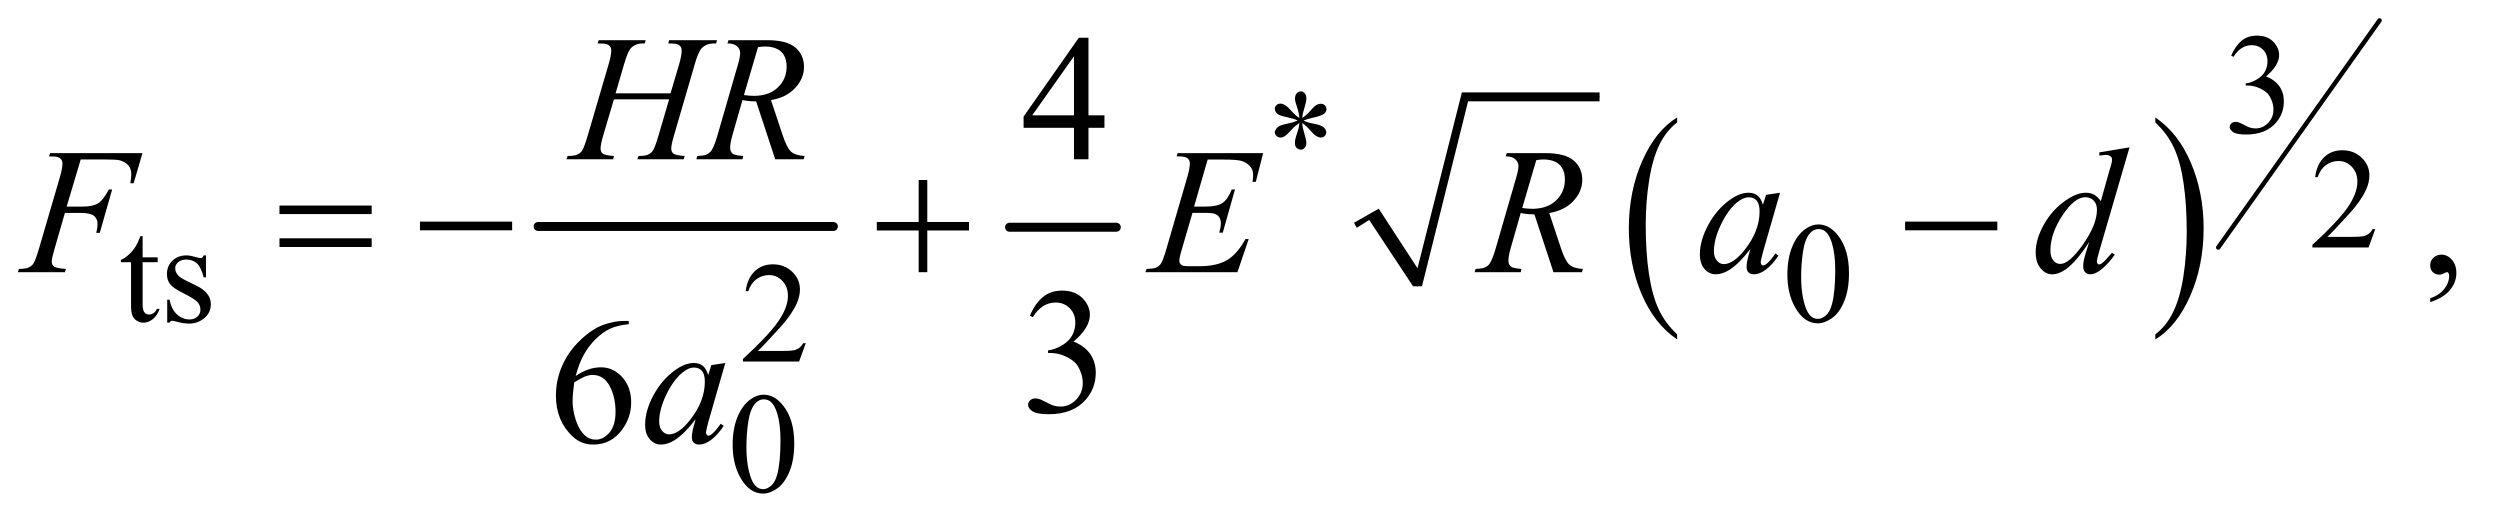 <?xml version="1.0" encoding="UTF-8"?>
<!DOCTYPE svg PUBLIC '-//W3C//DTD SVG 1.0//EN'
          'http://www.w3.org/TR/2001/REC-SVG-20010904/DTD/svg10.dtd'>
<svg stroke-dasharray="none" shape-rendering="auto" xmlns="http://www.w3.org/2000/svg" font-family="'Dialog'" text-rendering="auto" width="218" fill-opacity="1" color-interpolation="auto" color-rendering="auto" preserveAspectRatio="xMidYMid meet" font-size="12px" viewBox="0 0 218 45" fill="black" xmlns:xlink="http://www.w3.org/1999/xlink" stroke="black" image-rendering="auto" stroke-miterlimit="10" stroke-linecap="square" stroke-linejoin="miter" font-style="normal" stroke-width="1" height="45" stroke-dashoffset="0" font-weight="normal" stroke-opacity="1"
><!--Generated by the Batik Graphics2D SVG Generator--><defs id="genericDefs"
  /><g
  ><defs id="defs1"
    ><clipPath clipPathUnits="userSpaceOnUse" id="clipPath1"
      ><path d="M0.915 1.853 L138.744 1.853 L138.744 30.266 L0.915 30.266 L0.915 1.853 Z"
      /></clipPath
      ><clipPath clipPathUnits="userSpaceOnUse" id="clipPath2"
      ><path d="M29.239 59.408 L29.239 970.051 L4432.699 970.051 L4432.699 59.408 Z"
      /></clipPath
    ></defs
    ><g stroke-width="16" transform="scale(1.576,1.576) translate(-0.915,-1.853) matrix(0.031,0,0,0.031,0,0)" stroke-linejoin="round" stroke-linecap="round"
    ><line y2="464" fill="none" x1="990" clip-path="url(#clipPath2)" x2="1517" y1="464"
    /></g
    ><g stroke-width="16" transform="matrix(0.049,0,0,0.049,-1.442,-2.921)" stroke-linejoin="round" stroke-linecap="round"
    ><line y2="464" fill="none" x1="1826" clip-path="url(#clipPath2)" x2="2016" y1="464"
    /></g
    ><g stroke-linecap="round" stroke-linejoin="round" transform="matrix(0.049,0,0,0.049,-1.442,-2.921)"
    ><path fill="none" d="M2441 460 L2474 441" clip-path="url(#clipPath2)"
    /></g
    ><g stroke-linecap="round" stroke-linejoin="round" transform="matrix(0.049,0,0,0.049,-1.442,-2.921)"
    ><path fill="none" d="M2474 441 L2552 569" clip-path="url(#clipPath2)"
    /></g
    ><g stroke-linecap="round" stroke-linejoin="round" transform="matrix(0.049,0,0,0.049,-1.442,-2.921)"
    ><path fill="none" d="M2552 569 L2636 232" clip-path="url(#clipPath2)"
    /></g
    ><g stroke-linecap="round" stroke-linejoin="round" transform="matrix(0.049,0,0,0.049,-1.442,-2.921)"
    ><path fill="none" d="M2636 232 L2876 232" clip-path="url(#clipPath2)"
    /></g
    ><g transform="matrix(0.049,0,0,0.049,-1.442,-2.921)"
    ><path d="M2439 456 L2483 431 L2552 537 L2631 224 L2876 224 L2876 240 L2642 240 L2560 569 L2544 569 L2466 451 L2444 465 Z" stroke="none" clip-path="url(#clipPath2)"
    /></g
    ><g transform="matrix(0.049,0,0,0.049,-1.442,-2.921)"
    ><path d="M3014.062 654.547 L3014.062 663.672 Q2973.406 636.125 2950.742 582.828 Q2928.078 529.531 2928.078 466.156 Q2928.078 400.25 2951.914 346.109 Q2975.75 291.969 3014.062 268.656 L3014.062 277.562 Q2994.906 291.969 2982.602 316.977 Q2970.297 341.984 2964.219 380.445 Q2958.141 418.906 2958.141 460.656 Q2958.141 507.906 2963.75 546.055 Q2969.359 584.203 2980.883 609.312 Q2992.406 634.422 3014.062 654.547 Z" stroke="none" clip-path="url(#clipPath2)"
    /></g
    ><g transform="matrix(0.049,0,0,0.049,-1.442,-2.921)"
    ><path d="M3865.016 277.562 L3865.016 268.656 Q3905.656 296 3928.32 349.297 Q3950.984 402.594 3950.984 465.953 Q3950.984 531.859 3927.156 586.109 Q3903.328 640.359 3865.016 663.672 L3865.016 654.547 Q3884.328 640.141 3896.633 615.133 Q3908.938 590.125 3914.93 551.773 Q3920.922 513.422 3920.922 471.453 Q3920.922 424.422 3915.398 386.164 Q3909.875 347.906 3898.266 322.797 Q3886.656 297.688 3865.016 277.562 Z" stroke="none" clip-path="url(#clipPath2)"
    /></g
    ><g stroke-width="8" transform="matrix(0.049,0,0,0.049,-1.442,-2.921)" stroke-linejoin="round" stroke-linecap="round"
    ><line y2="500" fill="none" x1="4264" clip-path="url(#clipPath2)" x2="3977" y1="96"
    /></g
    ><g transform="matrix(0.049,0,0,0.049,-1.442,-2.921)"
    ><path d="M4000 158.75 Q4007.25 141.625 4018.312 132.312 Q4029.375 123 4045.875 123 Q4066.25 123 4077.125 136.25 Q4085.375 146.125 4085.375 157.375 Q4085.375 175.875 4062.125 195.625 Q4077.75 201.75 4085.75 213.125 Q4093.75 224.5 4093.75 239.875 Q4093.75 261.875 4079.75 278 Q4061.5 299 4026.875 299 Q4009.75 299 4003.562 294.75 Q3997.375 290.5 3997.375 285.625 Q3997.375 282 4000.312 279.25 Q4003.25 276.5 4007.375 276.5 Q4010.5 276.5 4013.75 277.5 Q4015.875 278.125 4023.375 282.062 Q4030.875 286 4033.75 286.75 Q4038.375 288.125 4043.625 288.125 Q4056.375 288.125 4065.812 278.25 Q4075.25 268.375 4075.25 254.875 Q4075.25 245 4070.875 235.625 Q4067.625 228.625 4063.75 225 Q4058.375 220 4049 215.938 Q4039.625 211.875 4029.875 211.875 L4025.875 211.875 L4025.875 208.125 Q4035.75 206.875 4045.688 201 Q4055.625 195.125 4060.125 186.875 Q4064.625 178.625 4064.625 168.75 Q4064.625 155.875 4056.562 147.938 Q4048.5 140 4036.5 140 Q4017.125 140 4004.125 160.75 L4000 158.75 Z" stroke="none" clip-path="url(#clipPath2)"
    /></g
    ><g transform="matrix(0.049,0,0,0.049,-1.442,-2.921)"
    ><path d="M2341.75 269.5 Q2341.25 260.875 2338.25 252.375 Q2334 240.125 2334 235.5 Q2334 229 2337.062 225.625 Q2340.125 222.25 2344.625 222.25 Q2348.5 222.25 2351.375 225.625 Q2354.25 229 2354.25 235.25 Q2354.25 240.875 2350.938 250.938 Q2347.625 261 2346.875 269.5 Q2353.75 265.125 2359.25 258.875 Q2367.75 249 2371.875 246.625 Q2376 244.25 2380.25 244.25 Q2384.375 244.25 2387.188 247.062 Q2390 249.875 2390 253.75 Q2390 258.375 2385.875 262 Q2381.75 265.625 2365.25 269.25 Q2355.625 271.375 2349.25 274.125 Q2355.75 277.5 2365.125 279.25 Q2380.25 282 2384.938 286.125 Q2389.625 290.25 2389.625 295.125 Q2389.625 298.875 2386.812 301.625 Q2384 304.375 2380.25 304.375 Q2376.5 304.375 2371.938 301.75 Q2367.375 299.125 2359.625 290 Q2354.5 283.875 2346.875 278.5 Q2347.125 285.625 2349.75 294 Q2354.25 308.75 2354.25 314.125 Q2354.25 319.125 2351.25 322.562 Q2348.25 326 2344.875 326 Q2340.25 326 2336.5 322.375 Q2333.875 319.75 2333.875 314 Q2333.875 308 2336.75 299.562 Q2339.625 291.125 2340.375 287.938 Q2341.125 284.75 2341.75 278.5 Q2334.375 283.375 2328.875 289.375 Q2319.75 299.625 2315.125 302.375 Q2311.875 304.375 2308.375 304.375 Q2304.125 304.375 2301.125 301.5 Q2298.125 298.625 2298.125 295.125 Q2298.125 292 2300.688 288.562 Q2303.25 285.125 2308.375 282.875 Q2311.75 281.375 2323.75 278.875 Q2331.5 277.25 2338.875 274.125 Q2332.125 270.75 2322.75 268.875 Q2307.375 265.625 2303.75 263 Q2298.125 258.875 2298.125 253 Q2298.125 249.625 2300.938 246.812 Q2303.75 244 2307.5 244 Q2311.625 244 2316.25 246.625 Q2320.875 249.25 2327.75 257.188 Q2334.625 265.125 2341.75 269.5 Z" stroke="none" clip-path="url(#clipPath2)"
    /></g
    ><g transform="matrix(0.049,0,0,0.049,-1.442,-2.921)"
    ><path d="M4256.375 467.375 L4244.5 500 L4144.5 500 L4144.5 495.375 Q4188.625 455.125 4206.625 429.625 Q4224.625 404.125 4224.625 383 Q4224.625 366.875 4214.75 356.5 Q4204.875 346.125 4191.125 346.125 Q4178.625 346.125 4168.688 353.438 Q4158.75 360.75 4154 374.875 L4149.375 374.875 Q4152.5 351.75 4165.438 339.375 Q4178.375 327 4197.75 327 Q4218.375 327 4232.188 340.25 Q4246 353.5 4246 371.5 Q4246 384.375 4240 397.25 Q4230.75 417.5 4210 440.125 Q4178.875 474.125 4171.125 481.125 L4215.375 481.125 Q4228.875 481.125 4234.312 480.125 Q4239.75 479.125 4244.125 476.062 Q4248.5 473 4251.75 467.375 L4256.375 467.375 Z" stroke="none" clip-path="url(#clipPath2)"
    /></g
    ><g transform="matrix(0.049,0,0,0.049,-1.442,-2.921)"
    ><path d="M283.25 479.875 L283.25 517.5 L310 517.5 L310 526.25 L283.25 526.25 L283.25 600.5 Q283.25 611.625 286.438 615.5 Q289.625 619.375 294.625 619.375 Q298.75 619.375 302.625 616.812 Q306.5 614.25 308.625 609.25 L313.5 609.25 Q309.125 621.5 301.125 627.688 Q293.125 633.875 284.625 633.875 Q278.875 633.875 273.375 630.688 Q267.875 627.5 265.25 621.562 Q262.625 615.625 262.625 603.25 L262.625 526.25 L244.5 526.25 L244.5 522.125 Q251.375 519.375 258.562 512.812 Q265.75 506.25 271.375 497.25 Q274.25 492.5 279.375 479.875 L283.25 479.875 ZM396 514.125 L396 553.125 L391.875 553.125 Q387.125 534.75 379.688 528.125 Q372.25 521.5 360.75 521.5 Q352 521.5 346.625 526.125 Q341.25 530.75 341.25 536.375 Q341.25 543.375 345.25 548.375 Q349.125 553.5 361 559.25 L379.25 568.125 Q404.625 580.5 404.625 600.75 Q404.625 616.375 392.812 625.938 Q381 635.5 366.375 635.5 Q355.875 635.5 342.375 631.75 Q338.25 630.5 335.625 630.5 Q332.75 630.5 331.125 633.75 L327 633.75 L327 592.875 L331.125 592.875 Q334.625 610.375 344.5 619.25 Q354.375 628.125 366.625 628.125 Q375.25 628.125 380.688 623.062 Q386.125 618 386.125 610.875 Q386.125 602.25 380.062 596.375 Q374 590.5 355.875 581.5 Q337.75 572.5 332.125 565.25 Q326.5 558.125 326.5 547.25 Q326.5 533.125 336.188 523.625 Q345.875 514.125 361.25 514.125 Q368 514.125 377.625 517 Q384 518.875 386.125 518.875 Q388.125 518.875 389.25 518 Q390.375 517.125 391.875 514.125 L396 514.125 ZM3210.25 548.25 Q3210.25 519.25 3219 498.312 Q3227.75 477.375 3242.25 467.125 Q3253.5 459 3265.5 459 Q3285 459 3300.5 478.875 Q3319.875 503.5 3319.875 545.625 Q3319.875 575.125 3311.375 595.75 Q3302.875 616.375 3289.688 625.688 Q3276.5 635 3264.25 635 Q3240 635 3223.875 606.375 Q3210.25 582.25 3210.25 548.25 ZM3234.75 551.375 Q3234.75 586.375 3243.375 608.5 Q3250.5 627.125 3264.625 627.125 Q3271.375 627.125 3278.625 621.062 Q3285.875 615 3289.625 600.75 Q3295.375 579.25 3295.375 540.125 Q3295.375 511.125 3289.375 491.75 Q3284.875 477.375 3277.75 471.375 Q3272.625 467.25 3265.375 467.25 Q3256.875 467.25 3250.25 474.875 Q3241.25 485.25 3238 507.5 Q3234.75 529.75 3234.75 551.375 Z" stroke="none" clip-path="url(#clipPath2)"
    /></g
    ><g transform="matrix(0.049,0,0,0.049,-1.442,-2.921)"
    ><path d="M1463.375 670.375 L1451.5 703 L1351.5 703 L1351.5 698.375 Q1395.625 658.125 1413.625 632.625 Q1431.625 607.125 1431.625 586 Q1431.625 569.875 1421.75 559.5 Q1411.875 549.125 1398.125 549.125 Q1385.625 549.125 1375.688 556.438 Q1365.75 563.75 1361 577.875 L1356.375 577.875 Q1359.5 554.75 1372.438 542.375 Q1385.375 530 1404.75 530 Q1425.375 530 1439.188 543.25 Q1453 556.5 1453 574.5 Q1453 587.375 1447 600.25 Q1437.75 620.5 1417 643.125 Q1385.875 677.125 1378.125 684.125 L1422.375 684.125 Q1435.875 684.125 1441.312 683.125 Q1446.75 682.125 1451.125 679.062 Q1455.5 676 1458.75 670.375 L1463.375 670.375 Z" stroke="none" clip-path="url(#clipPath2)"
    /></g
    ><g transform="matrix(0.049,0,0,0.049,-1.442,-2.921)"
    ><path d="M1333.25 851.25 Q1333.25 822.25 1342 801.312 Q1350.75 780.375 1365.25 770.125 Q1376.5 762 1388.5 762 Q1408 762 1423.5 781.875 Q1442.875 806.5 1442.875 848.625 Q1442.875 878.125 1434.375 898.75 Q1425.875 919.375 1412.688 928.688 Q1399.5 938 1387.25 938 Q1363 938 1346.875 909.375 Q1333.25 885.25 1333.25 851.25 ZM1357.75 854.375 Q1357.75 889.375 1366.375 911.5 Q1373.5 930.125 1387.625 930.125 Q1394.375 930.125 1401.625 924.062 Q1408.875 918 1412.625 903.75 Q1418.375 882.25 1418.375 843.125 Q1418.375 814.125 1412.375 794.75 Q1407.875 780.375 1400.75 774.375 Q1395.625 770.25 1388.375 770.25 Q1379.875 770.25 1373.25 777.875 Q1364.25 788.25 1361 810.5 Q1357.75 832.75 1357.75 854.375 Z" stroke="none" clip-path="url(#clipPath2)"
    /></g
    ><g transform="matrix(0.049,0,0,0.049,-1.442,-2.921)"
    ><path d="M1994.906 264.875 L1994.906 287.062 L1966.469 287.062 L1966.469 343 L1940.688 343 L1940.688 287.062 L1851 287.062 L1851 267.062 L1949.281 126.75 L1966.469 126.75 L1966.469 264.875 L1994.906 264.875 ZM1940.688 264.875 L1940.688 159.719 L1866.312 264.875 L1940.688 264.875 Z" stroke="none" clip-path="url(#clipPath2)"
    /></g
    ><g transform="matrix(0.049,0,0,0.049,-1.442,-2.921)"
    ><path d="M4354.188 597.281 L4354.188 590.406 Q4370.281 585.094 4379.109 573.922 Q4387.938 562.75 4387.938 550.25 Q4387.938 547.281 4386.531 545.25 Q4385.438 543.844 4384.344 543.844 Q4382.625 543.844 4376.844 546.969 Q4374.031 548.375 4370.906 548.375 Q4363.25 548.375 4358.719 543.844 Q4354.188 539.312 4354.188 531.344 Q4354.188 523.688 4360.047 518.219 Q4365.906 512.75 4374.344 512.75 Q4384.656 512.75 4392.703 521.734 Q4400.75 530.719 4400.75 545.562 Q4400.75 561.656 4389.578 575.484 Q4378.406 589.312 4354.188 597.281 Z" stroke="none" clip-path="url(#clipPath2)"
    /></g
    ><g transform="matrix(0.049,0,0,0.049,-1.442,-2.921)"
    ><path d="M1862.25 621.438 Q1871.312 600.031 1885.141 588.391 Q1898.969 576.75 1919.594 576.75 Q1945.062 576.75 1958.656 593.312 Q1968.969 605.656 1968.969 619.719 Q1968.969 642.844 1939.906 667.531 Q1959.438 675.188 1969.438 689.406 Q1979.438 703.625 1979.438 722.844 Q1979.438 750.344 1961.938 770.5 Q1939.125 796.75 1895.844 796.75 Q1874.438 796.75 1866.703 791.438 Q1858.969 786.125 1858.969 780.031 Q1858.969 775.5 1862.641 772.062 Q1866.312 768.625 1871.469 768.625 Q1875.375 768.625 1879.438 769.875 Q1882.094 770.656 1891.469 775.578 Q1900.844 780.5 1904.438 781.438 Q1910.219 783.156 1916.781 783.156 Q1932.719 783.156 1944.516 770.812 Q1956.312 758.469 1956.312 741.594 Q1956.312 729.25 1950.844 717.531 Q1946.781 708.781 1941.938 704.25 Q1935.219 698 1923.5 692.922 Q1911.781 687.844 1899.594 687.844 L1894.594 687.844 L1894.594 683.156 Q1906.938 681.594 1919.359 674.25 Q1931.781 666.906 1937.406 656.594 Q1943.031 646.281 1943.031 633.938 Q1943.031 617.844 1932.953 607.922 Q1922.875 598 1907.875 598 Q1883.656 598 1867.406 623.938 L1862.25 621.438 Z" stroke="none" clip-path="url(#clipPath2)"
    /></g
    ><g transform="matrix(0.049,0,0,0.049,-1.442,-2.921)"
    ><path d="M1148.438 630.75 L1148.438 636.531 Q1127.812 638.562 1114.766 644.734 Q1101.719 650.906 1088.984 663.562 Q1076.25 676.219 1067.891 691.766 Q1059.531 707.312 1053.906 728.719 Q1076.406 713.25 1099.062 713.25 Q1120.781 713.25 1136.719 730.75 Q1152.656 748.25 1152.656 775.75 Q1152.656 802.312 1136.562 824.188 Q1117.188 850.75 1085.312 850.75 Q1063.594 850.75 1048.438 836.375 Q1018.75 808.406 1018.75 763.875 Q1018.75 735.438 1030.156 709.812 Q1041.562 684.188 1062.734 664.344 Q1083.906 644.5 1103.281 637.625 Q1122.656 630.75 1139.375 630.75 L1148.438 630.75 ZM1051.25 740.125 Q1048.438 761.219 1048.438 774.188 Q1048.438 789.188 1053.984 806.766 Q1059.531 824.344 1070.469 834.656 Q1078.438 842 1089.844 842 Q1103.438 842 1114.141 829.188 Q1124.844 816.375 1124.844 792.625 Q1124.844 765.906 1114.219 746.375 Q1103.594 726.844 1084.062 726.844 Q1078.125 726.844 1071.328 729.344 Q1064.531 731.844 1051.25 740.125 Z" stroke="none" clip-path="url(#clipPath2)"
    /></g
    ><g transform="matrix(0.049,0,0,0.049,-1.442,-2.921)"
    ><path d="M1124.906 225.656 L1222.719 225.656 L1238.188 173.312 Q1242.562 158 1242.562 149.562 Q1242.562 145.5 1240.609 142.609 Q1238.656 139.719 1234.594 138.312 Q1230.531 136.906 1218.656 136.906 L1220.219 131.125 L1305.531 131.125 L1303.656 136.906 Q1292.875 136.75 1287.562 139.094 Q1280.062 142.375 1276.469 147.531 Q1271.312 154.875 1266 173.312 L1228.656 301.281 Q1223.969 317.219 1223.969 324.094 Q1223.969 330.031 1228.109 333.078 Q1232.25 336.125 1247.875 337.219 L1246.156 343 L1163.656 343 L1165.844 337.219 Q1178.031 336.906 1182.094 335.031 Q1188.344 332.219 1191.156 327.844 Q1195.219 321.75 1201.156 301.281 L1220.219 236.438 L1121.938 236.438 L1102.719 301.281 Q1098.188 316.906 1098.188 324.094 Q1098.188 330.031 1102.25 333.078 Q1106.312 336.125 1121.938 337.219 L1120.688 343 L1037.562 343 L1039.594 337.219 Q1051.938 336.906 1056 335.031 Q1062.25 332.219 1065.219 327.844 Q1069.281 321.438 1075.219 301.281 L1112.719 173.312 Q1117.25 157.688 1117.25 149.562 Q1117.25 145.5 1115.297 142.609 Q1113.344 139.719 1109.203 138.312 Q1105.062 136.906 1093.031 136.906 L1094.906 131.125 L1178.5 131.125 L1176.781 136.906 Q1166.312 136.75 1161.312 139.094 Q1153.969 142.219 1150.531 147.375 Q1145.844 154.25 1140.219 173.312 L1124.906 225.656 ZM1408.969 343 L1375.062 240.031 Q1363.188 240.188 1350.688 237.688 L1332.406 301.75 Q1328.812 314.25 1328.812 322.844 Q1328.812 329.406 1333.344 333.156 Q1336.781 335.969 1352.094 337.219 L1350.688 343 L1268.656 343 L1270.375 337.219 Q1281.938 336.75 1286 334.875 Q1292.406 332.219 1295.375 327.688 Q1300.375 320.344 1305.844 301.75 L1342.875 173.781 Q1346.625 160.969 1346.625 153.938 Q1346.625 146.75 1340.766 141.75 Q1334.906 136.75 1323.969 136.906 L1325.844 131.125 L1394.906 131.125 Q1429.594 131.125 1444.906 144.25 Q1460.219 157.375 1460.219 178.781 Q1460.219 199.25 1444.516 216.203 Q1428.812 233.156 1401.469 237.688 L1422.094 299.719 Q1429.594 322.531 1437.094 329.406 Q1444.594 336.281 1461.312 337.219 L1459.594 343 L1408.969 343 ZM1353.344 228.781 Q1363.344 230.188 1371.156 230.188 Q1398.031 230.188 1413.656 215.266 Q1429.281 200.344 1429.281 178.156 Q1429.281 160.812 1419.516 151.594 Q1409.75 142.375 1390.219 142.375 Q1385.219 142.375 1378.344 143.625 L1353.344 228.781 Z" stroke="none" clip-path="url(#clipPath2)"
    /></g
    ><g transform="matrix(0.049,0,0,0.049,-1.442,-2.921)"
    ><path d="M173.062 343.375 L148.062 427.281 L175.875 427.281 Q194.625 427.281 203.922 421.5 Q213.219 415.719 223.062 396.812 L229 396.812 L206.969 474 L200.719 474 Q203.062 464.625 203.062 458.531 Q203.062 449 196.734 443.766 Q190.406 438.531 173.062 438.531 L144.938 438.531 L126.5 502.438 Q121.5 519.469 121.5 525.094 Q121.5 530.875 125.797 534 Q130.094 537.125 146.812 538.219 L144.938 544 L61.188 544 L63.219 538.219 Q75.406 537.906 79.469 536.031 Q85.719 533.375 88.688 528.844 Q92.906 522.438 98.688 502.438 L136.031 374.781 Q140.562 359.312 140.562 350.562 Q140.562 346.5 138.531 343.609 Q136.5 340.719 132.516 339.312 Q128.531 337.906 116.656 337.906 L118.531 332.125 L282.906 332.125 L267.281 385.719 L261.344 385.719 Q263.062 376.031 263.062 369.781 Q263.062 359.469 257.359 353.453 Q251.656 347.438 242.75 344.938 Q236.5 343.375 214.781 343.375 L173.062 343.375 ZM2178.594 343.531 L2154.375 427.281 L2174.219 427.281 Q2195.469 427.281 2205 420.797 Q2214.531 414.312 2221.406 396.812 L2227.188 396.812 L2205.469 473.688 L2199.219 473.688 Q2202.031 464 2202.031 457.125 Q2202.031 450.406 2199.297 446.344 Q2196.562 442.281 2191.797 440.328 Q2187.031 438.375 2171.719 438.375 L2151.562 438.375 L2131.094 508.531 Q2128.125 518.688 2128.125 524 Q2128.125 528.062 2132.031 531.188 Q2134.688 533.375 2145.312 533.375 L2164.062 533.375 Q2194.531 533.375 2212.891 522.594 Q2231.25 511.812 2245.781 485.094 L2251.562 485.094 L2231.562 544 L2067.812 544 L2069.844 538.219 Q2082.031 537.906 2086.25 536.031 Q2092.5 533.219 2095.312 528.844 Q2099.531 522.438 2105.312 501.969 L2142.5 374.156 Q2146.875 358.688 2146.875 350.562 Q2146.875 344.625 2142.734 341.266 Q2138.594 337.906 2126.562 337.906 L2123.281 337.906 L2125.156 332.125 L2277.344 332.125 L2264.219 383.219 L2258.438 383.219 Q2259.531 376.031 2259.531 371.188 Q2259.531 362.906 2255.469 357.281 Q2250.156 350.094 2240 346.344 Q2232.5 343.531 2205.469 343.531 L2178.594 343.531 ZM2793.969 544 L2760.062 441.031 Q2748.188 441.188 2735.688 438.688 L2717.406 502.75 Q2713.812 515.25 2713.812 523.844 Q2713.812 530.406 2718.344 534.156 Q2721.781 536.969 2737.094 538.219 L2735.688 544 L2653.656 544 L2655.375 538.219 Q2666.938 537.75 2671 535.875 Q2677.406 533.219 2680.375 528.688 Q2685.375 521.344 2690.844 502.75 L2727.875 374.781 Q2731.625 361.969 2731.625 354.938 Q2731.625 347.75 2725.766 342.75 Q2719.906 337.75 2708.969 337.906 L2710.844 332.125 L2779.906 332.125 Q2814.594 332.125 2829.906 345.25 Q2845.219 358.375 2845.219 379.781 Q2845.219 400.25 2829.516 417.203 Q2813.812 434.156 2786.469 438.688 L2807.094 500.719 Q2814.594 523.531 2822.094 530.406 Q2829.594 537.281 2846.312 538.219 L2844.594 544 L2793.969 544 ZM2738.344 429.781 Q2748.344 431.188 2756.156 431.188 Q2783.031 431.188 2798.656 416.266 Q2814.281 401.344 2814.281 379.156 Q2814.281 361.812 2804.516 352.594 Q2794.75 343.375 2775.219 343.375 Q2770.219 343.375 2763.344 344.625 L2738.344 429.781 ZM3197.156 402.594 L3166.688 508.531 L3163.25 522.75 Q3162.781 524.781 3162.781 526.188 Q3162.781 528.688 3164.344 530.562 Q3165.594 531.969 3167.469 531.969 Q3169.5 531.969 3172.781 529.469 Q3178.875 524.938 3189.031 510.719 L3194.344 514.469 Q3183.562 530.719 3172.156 539.234 Q3160.75 547.75 3151.062 547.75 Q3144.344 547.75 3140.984 544.391 Q3137.625 541.031 3137.625 534.625 Q3137.625 526.969 3141.062 514.469 L3144.344 502.75 Q3123.875 529.469 3106.688 540.094 Q3094.344 547.75 3082.469 547.75 Q3071.062 547.75 3062.781 538.297 Q3054.5 528.844 3054.5 512.281 Q3054.5 487.438 3069.422 459.859 Q3084.344 432.281 3107.312 415.719 Q3125.281 402.594 3141.219 402.594 Q3150.75 402.594 3157.078 407.594 Q3163.406 412.594 3166.688 424.156 L3172.312 406.344 L3197.156 402.594 ZM3141.531 410.719 Q3131.531 410.719 3120.281 420.094 Q3104.344 433.375 3091.922 459.469 Q3079.5 485.562 3079.5 506.656 Q3079.5 517.281 3084.812 523.453 Q3090.125 529.625 3097 529.625 Q3114.031 529.625 3134.031 504.469 Q3160.75 471.031 3160.75 435.875 Q3160.75 422.594 3155.594 416.656 Q3150.438 410.719 3141.531 410.719 ZM3819.125 321.812 L3765.375 506.188 Q3761 521.188 3761 525.875 Q3761 527.438 3762.328 528.844 Q3763.656 530.25 3765.062 530.25 Q3767.094 530.25 3769.906 528.219 Q3775.219 524.469 3787.719 509.469 L3793.031 512.75 Q3781.781 528.375 3770.297 538.062 Q3758.812 547.75 3748.812 547.75 Q3743.5 547.75 3740.062 544 Q3736.625 540.25 3736.625 533.375 Q3736.625 524.469 3741.312 509.469 L3747.406 490.094 Q3724.75 525.094 3706.156 538.531 Q3693.344 547.75 3681.625 547.75 Q3669.75 547.75 3660.922 537.203 Q3652.094 526.656 3652.094 508.531 Q3652.094 485.25 3666.938 458.844 Q3681.781 432.438 3706.156 415.875 Q3725.375 402.594 3741.469 402.594 Q3749.906 402.594 3756 406.031 Q3762.094 409.469 3768.031 417.438 L3783.344 363.062 Q3785.062 357.281 3786.156 353.844 Q3788.031 347.594 3788.031 343.531 Q3788.031 340.25 3785.688 338.062 Q3782.406 335.406 3777.25 335.406 Q3773.656 335.406 3765.375 336.5 L3765.375 330.719 L3819.125 321.812 ZM3761.156 432.75 Q3761.156 422.75 3755.375 416.656 Q3749.594 410.562 3740.688 410.562 Q3721 410.562 3699.672 443.062 Q3678.344 475.562 3678.344 505.25 Q3678.344 516.969 3683.5 523.141 Q3688.656 529.312 3695.844 529.312 Q3712.094 529.312 3736.625 494.156 Q3761.156 459 3761.156 432.75 Z" stroke="none" clip-path="url(#clipPath2)"
    /></g
    ><g transform="matrix(0.049,0,0,0.049,-1.442,-2.921)"
    ><path d="M1320.156 705.594 L1289.688 811.531 L1286.25 825.75 Q1285.781 827.781 1285.781 829.188 Q1285.781 831.688 1287.344 833.562 Q1288.594 834.969 1290.469 834.969 Q1292.5 834.969 1295.781 832.469 Q1301.875 827.938 1312.031 813.719 L1317.344 817.469 Q1306.562 833.719 1295.156 842.234 Q1283.75 850.75 1274.062 850.75 Q1267.344 850.75 1263.984 847.391 Q1260.625 844.031 1260.625 837.625 Q1260.625 829.969 1264.062 817.469 L1267.344 805.75 Q1246.875 832.469 1229.688 843.094 Q1217.344 850.75 1205.469 850.75 Q1194.062 850.75 1185.781 841.297 Q1177.5 831.844 1177.5 815.281 Q1177.5 790.438 1192.422 762.859 Q1207.344 735.281 1230.312 718.719 Q1248.281 705.594 1264.219 705.594 Q1273.75 705.594 1280.078 710.594 Q1286.406 715.594 1289.688 727.156 L1295.312 709.344 L1320.156 705.594 ZM1264.531 713.719 Q1254.531 713.719 1243.281 723.094 Q1227.344 736.375 1214.922 762.469 Q1202.5 788.562 1202.5 809.656 Q1202.5 820.281 1207.812 826.453 Q1213.125 832.625 1220 832.625 Q1237.031 832.625 1257.031 807.469 Q1283.75 774.031 1283.75 738.875 Q1283.75 725.594 1278.594 719.656 Q1273.438 713.719 1264.531 713.719 Z" stroke="none" clip-path="url(#clipPath2)"
    /></g
    ><g transform="matrix(0.049,0,0,0.049,-1.442,-2.921)"
    ><path d="M526.781 425.406 L690.844 425.406 L690.844 440.562 L526.781 440.562 L526.781 425.406 ZM526.781 483.688 L690.844 483.688 L690.844 499.156 L526.781 499.156 L526.781 483.688 ZM776.781 454 L940.844 454 L940.844 469.469 L776.781 469.469 L776.781 454 ZM1664.312 379.938 L1679.625 379.938 L1679.625 454.625 L1753.844 454.625 L1753.844 469.781 L1679.625 469.781 L1679.625 544 L1664.312 544 L1664.312 469.781 L1589.781 469.781 L1589.781 454.625 L1664.312 454.625 L1664.312 379.938 ZM3419.781 454 L3583.844 454 L3583.844 469.469 L3419.781 469.469 L3419.781 454 Z" stroke="none" clip-path="url(#clipPath2)"
    /></g
  ></g
></svg
>
